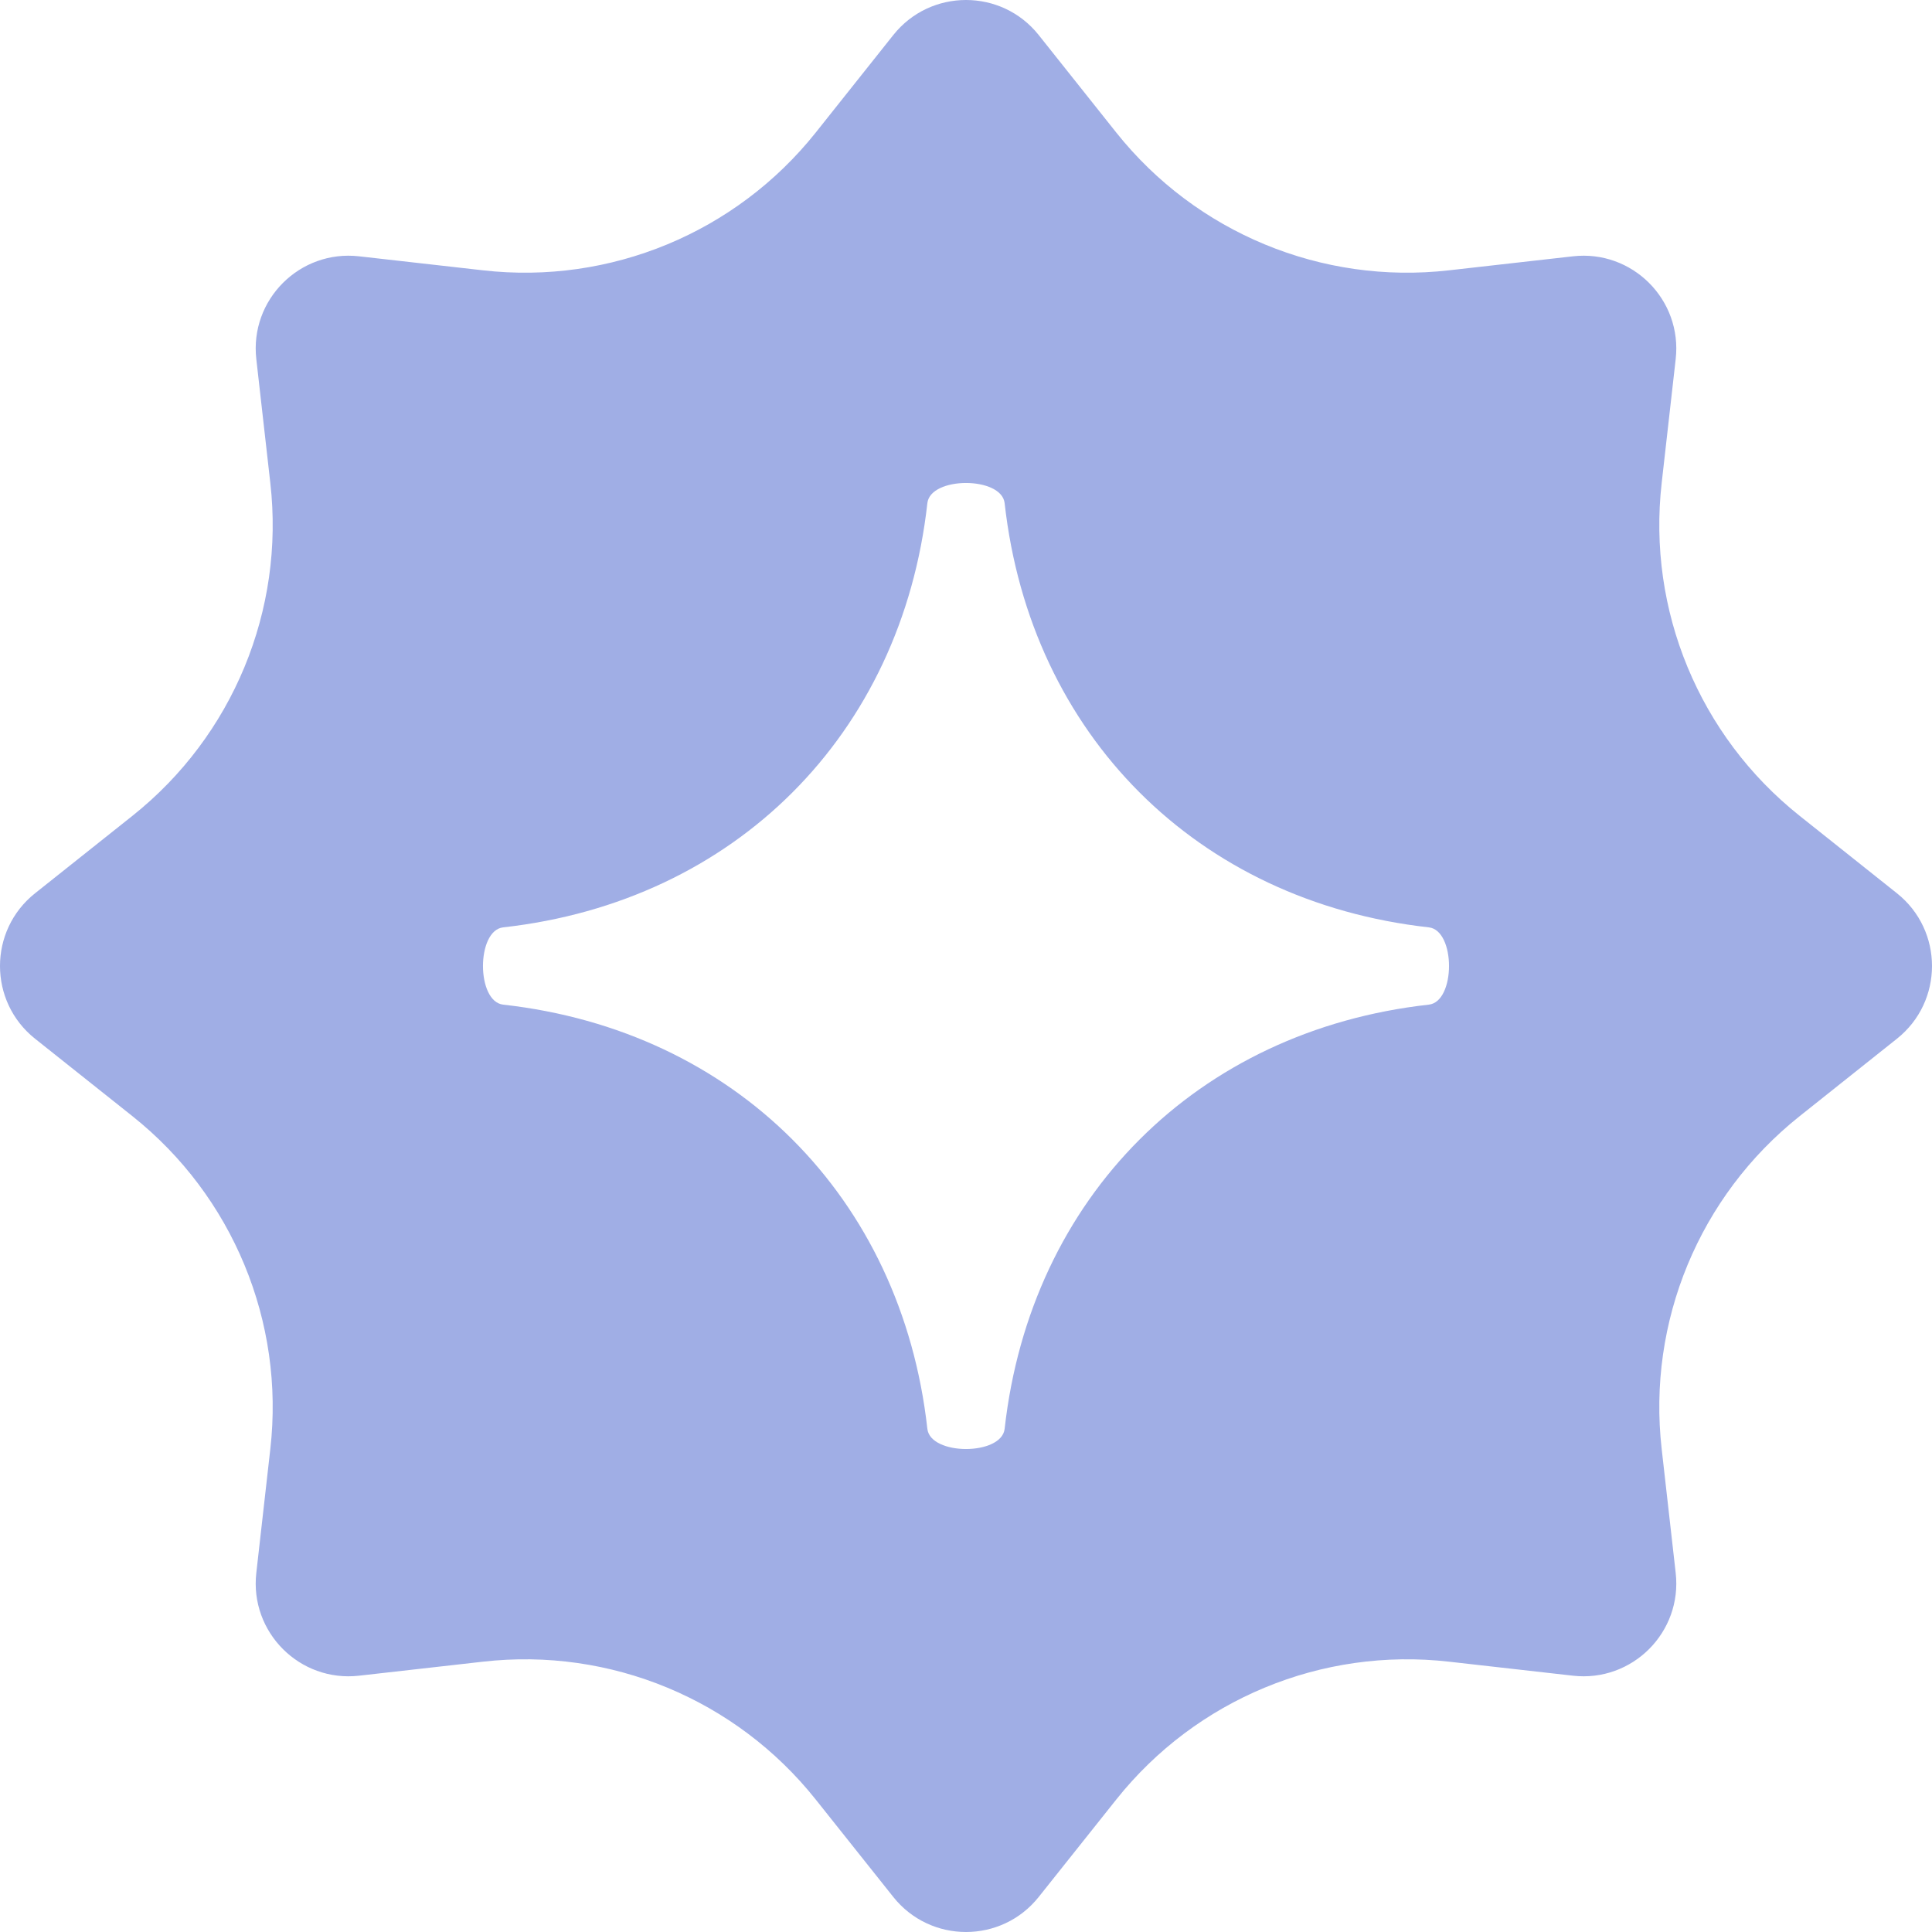 <?xml version="1.0" encoding="UTF-8"?> <svg xmlns="http://www.w3.org/2000/svg" width="24" height="24" viewBox="0 0 24 24" fill="none"><g clip-path="url(#clip0_87_2806)"><path fill-rule="evenodd" clip-rule="evenodd" d="M12.903 0.435C12.441 -0.145 11.559 -0.145 11.097 0.435L10.133 1.647C9.142 2.891 7.58 3.538 6 3.358L4.461 3.184C3.724 3.1 3.1 3.724 3.184 4.461L3.358 6C3.538 7.58 2.891 9.142 1.647 10.133L0.435 11.097C-0.145 11.559 -0.145 12.441 0.435 12.903L1.647 13.867C2.891 14.858 3.538 16.42 3.358 18L3.184 19.539C3.1 20.276 3.724 20.9 4.461 20.816L6 20.642C7.58 20.462 9.142 21.109 10.133 22.354L11.097 23.565C11.559 24.145 12.441 24.145 12.903 23.565L13.867 22.354C14.858 21.109 16.42 20.462 18 20.642L19.539 20.816C20.276 20.9 20.9 20.276 20.816 19.539L20.642 18C20.462 16.42 21.109 14.858 22.354 13.867L23.565 12.903C24.145 12.441 24.145 11.559 23.565 11.097L22.354 10.133C21.109 9.142 20.462 7.58 20.642 6L20.816 4.461C20.9 3.724 20.276 3.1 19.539 3.184L18 3.358C16.42 3.538 14.858 2.891 13.867 1.647L12.903 0.435ZM12.48 6.251C12.443 5.916 11.557 5.916 11.52 6.251C11.199 9.128 9.128 11.199 6.251 11.52C5.916 11.557 5.916 12.443 6.251 12.48C9.128 12.801 11.199 14.872 11.52 17.749C11.557 18.084 12.443 18.084 12.48 17.749C12.801 14.872 14.872 12.801 17.749 12.48C18.084 12.443 18.084 11.557 17.749 11.52C14.872 11.199 12.801 9.128 12.48 6.251Z" fill="#A0AEE5"></path></g><defs><clipPath id="clip0_87_2806"><rect width="24" height="24" fill="white"></rect></clipPath></defs></svg> 